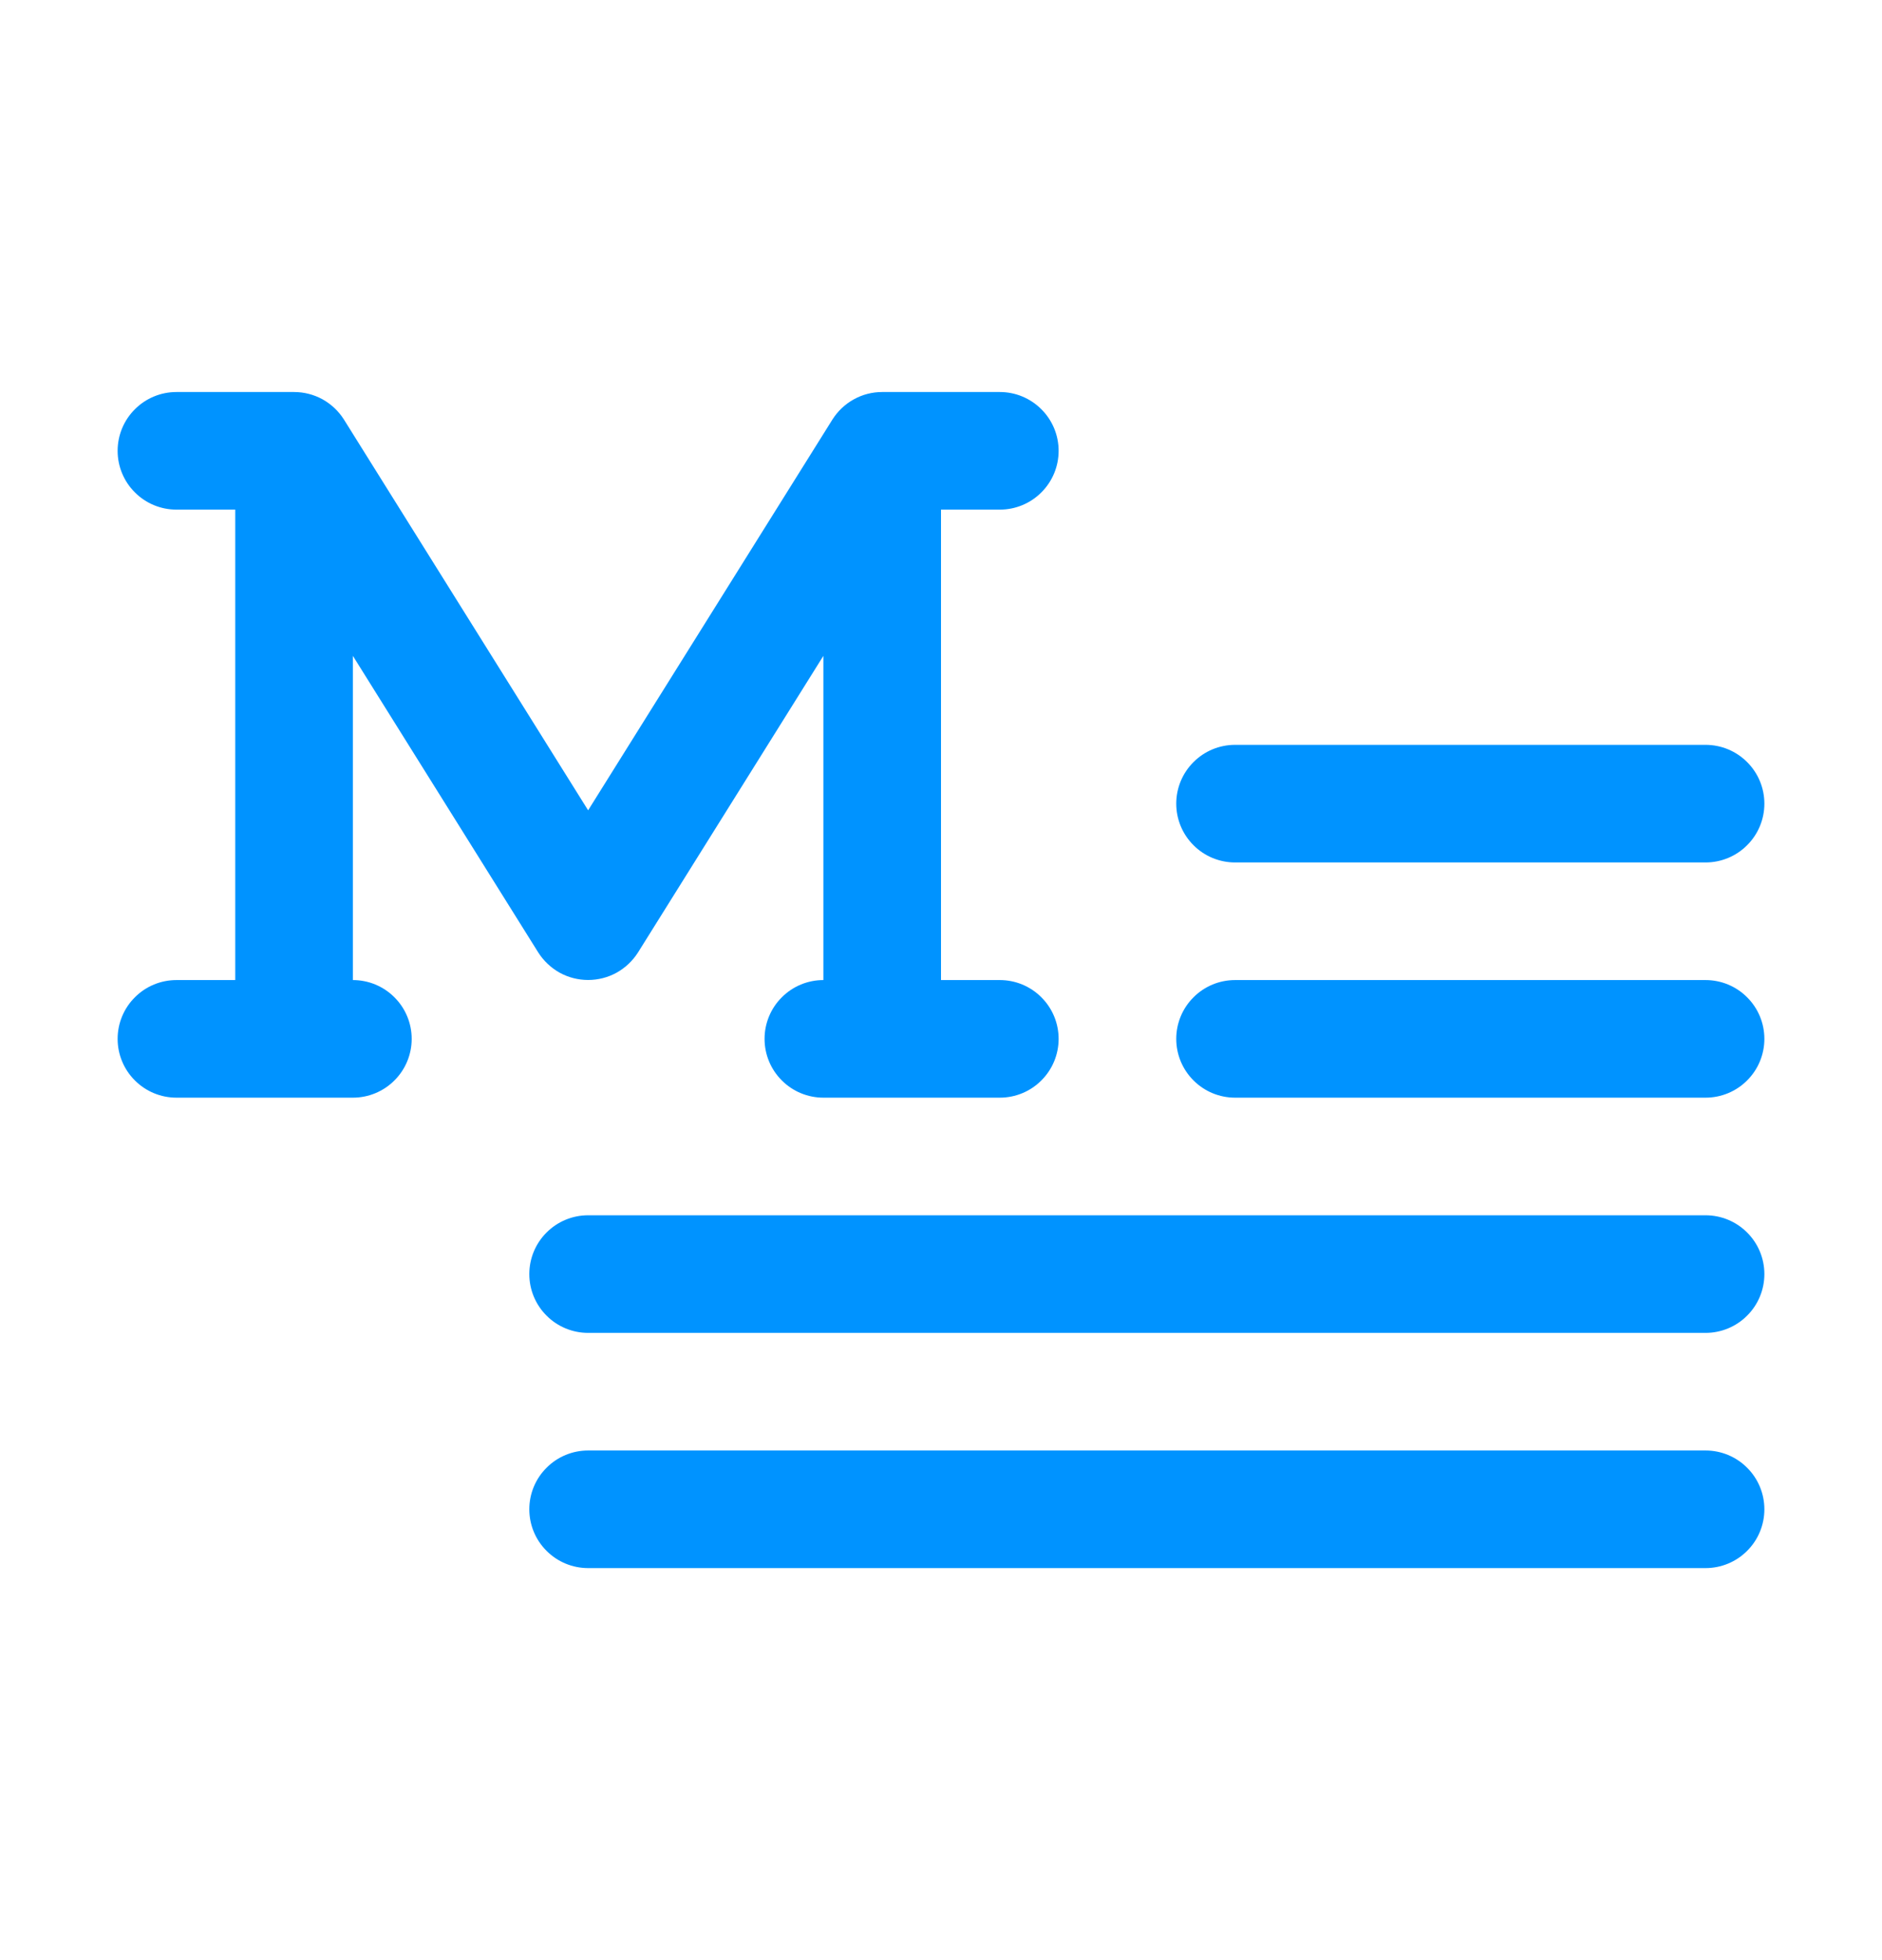 <svg width="24" height="25" viewBox="0 0 24 25" fill="none" xmlns="http://www.w3.org/2000/svg">
<path d="M5.25 13.25C5.25 13.449 5.171 13.64 5.03 13.78C4.89 13.921 4.699 14 4.5 14H2.25C2.051 14 1.86 13.921 1.72 13.78C1.579 13.64 1.5 13.449 1.5 13.25C1.5 13.051 1.579 12.86 1.72 12.72C1.86 12.579 2.051 12.5 2.25 12.5H3V6.5H2.25C2.051 6.5 1.86 6.421 1.72 6.28C1.579 6.14 1.5 5.949 1.5 5.75C1.5 5.551 1.579 5.36 1.72 5.22C1.86 5.079 2.051 5 2.25 5H3.75C3.877 5 4.002 5.032 4.113 5.093C4.224 5.155 4.318 5.243 4.386 5.351L7.5 10.335L10.614 5.353C10.682 5.245 10.775 5.156 10.887 5.094C10.998 5.032 11.123 5 11.25 5H12.75C12.949 5 13.14 5.079 13.28 5.22C13.421 5.36 13.5 5.551 13.5 5.75C13.5 5.949 13.421 6.14 13.28 6.28C13.14 6.421 12.949 6.5 12.75 6.5H12V12.5H12.75C12.949 12.5 13.14 12.579 13.28 12.72C13.421 12.86 13.5 13.051 13.5 13.25C13.5 13.449 13.421 13.64 13.28 13.78C13.14 13.921 12.949 14 12.75 14H10.5C10.301 14 10.11 13.921 9.97 13.78C9.829 13.64 9.75 13.449 9.75 13.25C9.75 13.051 9.829 12.86 9.97 12.72C10.11 12.579 10.301 12.5 10.5 12.5V8.365L8.136 12.148C8.068 12.255 7.974 12.344 7.863 12.406C7.752 12.467 7.627 12.499 7.5 12.499C7.373 12.499 7.248 12.467 7.137 12.406C7.026 12.344 6.932 12.255 6.864 12.148L4.5 8.365V12.5C4.699 12.5 4.89 12.579 5.03 12.72C5.171 12.86 5.25 13.051 5.25 13.25ZM15.75 11H21.75C21.949 11 22.14 10.921 22.28 10.78C22.421 10.64 22.5 10.449 22.5 10.25C22.5 10.051 22.421 9.86 22.28 9.72C22.14 9.579 21.949 9.5 21.75 9.5H15.75C15.551 9.5 15.36 9.579 15.22 9.72C15.079 9.86 15 10.051 15 10.25C15 10.449 15.079 10.64 15.22 10.78C15.36 10.921 15.551 11 15.75 11ZM21.75 12.5H15.75C15.551 12.5 15.36 12.579 15.22 12.72C15.079 12.86 15 13.051 15 13.25C15 13.449 15.079 13.64 15.22 13.78C15.36 13.921 15.551 14 15.75 14H21.75C21.949 14 22.14 13.921 22.28 13.78C22.421 13.64 22.5 13.449 22.5 13.25C22.5 13.051 22.421 12.86 22.28 12.72C22.14 12.579 21.949 12.5 21.75 12.5ZM21.75 15.5H7.5C7.301 15.5 7.11 15.579 6.97 15.72C6.829 15.86 6.75 16.051 6.75 16.25C6.75 16.449 6.829 16.64 6.97 16.78C7.11 16.921 7.301 17 7.5 17H21.75C21.949 17 22.14 16.921 22.28 16.78C22.421 16.64 22.5 16.449 22.5 16.25C22.5 16.051 22.421 15.86 22.28 15.72C22.14 15.579 21.949 15.5 21.75 15.5ZM21.75 18.5H7.5C7.301 18.5 7.11 18.579 6.97 18.72C6.829 18.86 6.75 19.051 6.75 19.25C6.75 19.449 6.829 19.64 6.97 19.78C7.11 19.921 7.301 20 7.5 20H21.75C21.949 20 22.14 19.921 22.28 19.78C22.421 19.64 22.5 19.449 22.5 19.25C22.5 19.051 22.421 18.86 22.28 18.72C22.14 18.579 21.949 18.5 21.75 18.5Z" fill="#0093FF"/>
</svg>
